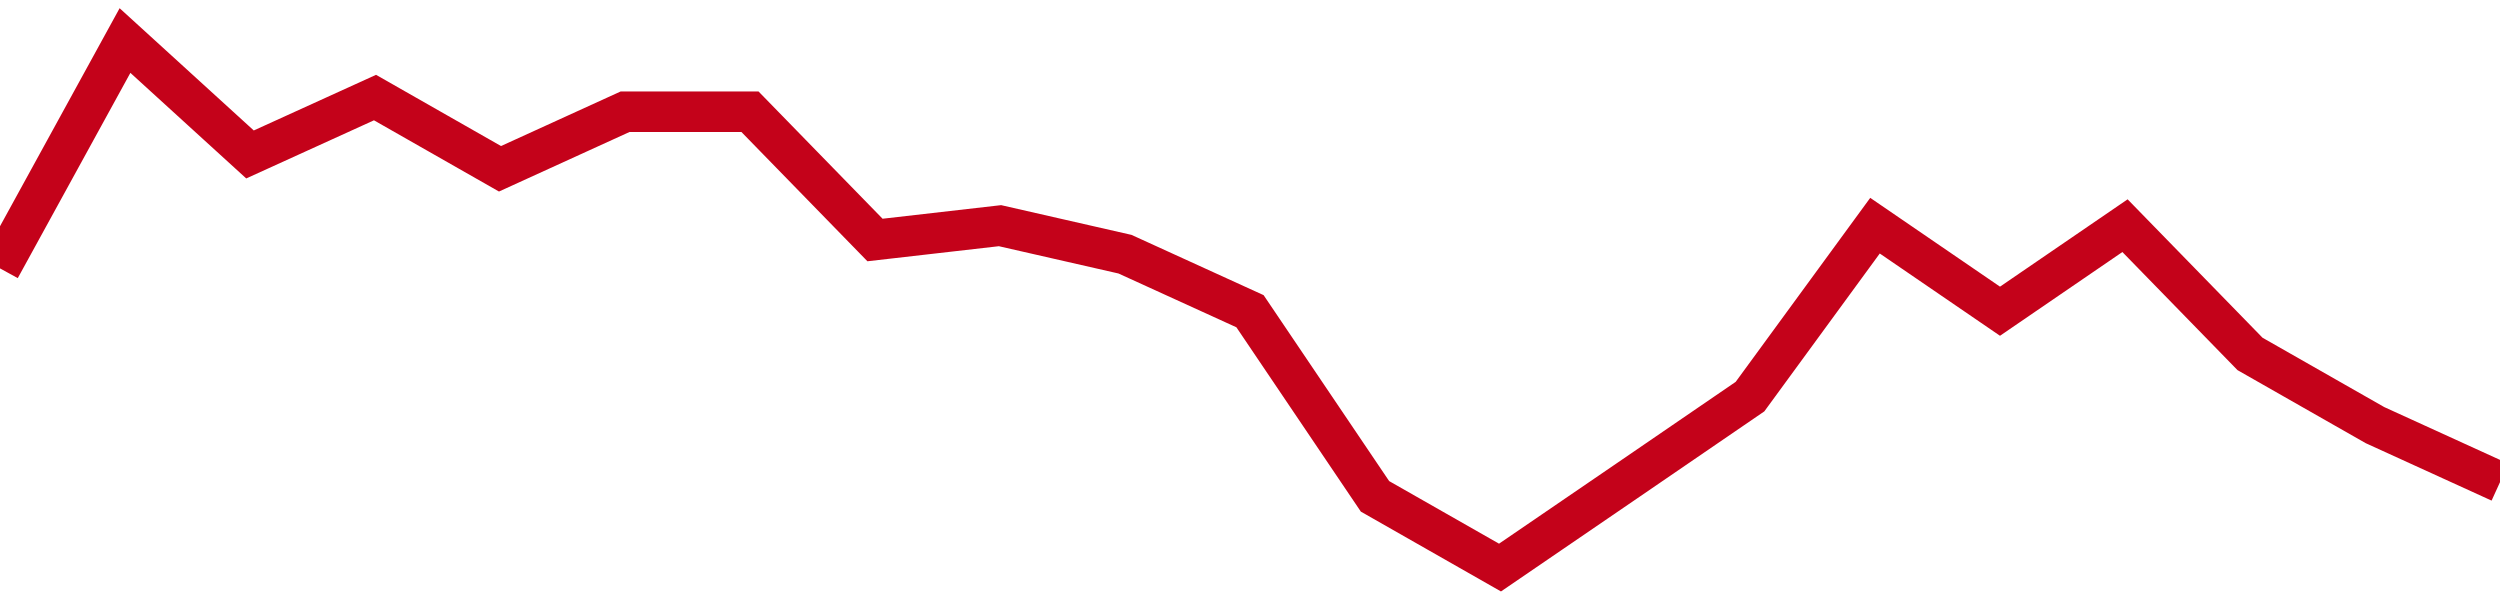 <!-- Generated with https://github.com/jxxe/sparkline/ --><svg viewBox="0 0 185 45" class="sparkline" xmlns="http://www.w3.org/2000/svg"><path class="sparkline--fill" d="M 0 19.86 L 0 19.86 L 9.25 3 L 18.5 11.43 L 27.75 7.22 L 37 12.49 L 46.25 8.27 L 55.5 8.27 L 64.75 17.76 L 74 16.7 L 83.25 18.81 L 92.5 23.03 L 101.75 36.73 L 111 42 L 120.25 35.68 L 129.5 29.35 L 138.75 16.7 L 148 23.03 L 157.25 16.7 L 166.5 26.19 L 175.75 31.46 L 185 35.68 V 45 L 0 45 Z" stroke="none" fill="none" ></path><path class="sparkline--line" d="M 0 19.86 L 0 19.86 L 9.25 3 L 18.5 11.43 L 27.75 7.22 L 37 12.49 L 46.25 8.27 L 55.5 8.27 L 64.75 17.76 L 74 16.7 L 83.25 18.81 L 92.5 23.03 L 101.75 36.73 L 111 42 L 120.25 35.68 L 129.5 29.35 L 138.75 16.7 L 148 23.03 L 157.25 16.7 L 166.5 26.19 L 175.75 31.46 L 185 35.68" fill="none" stroke-width="3" stroke="#C4021A" ></path></svg>